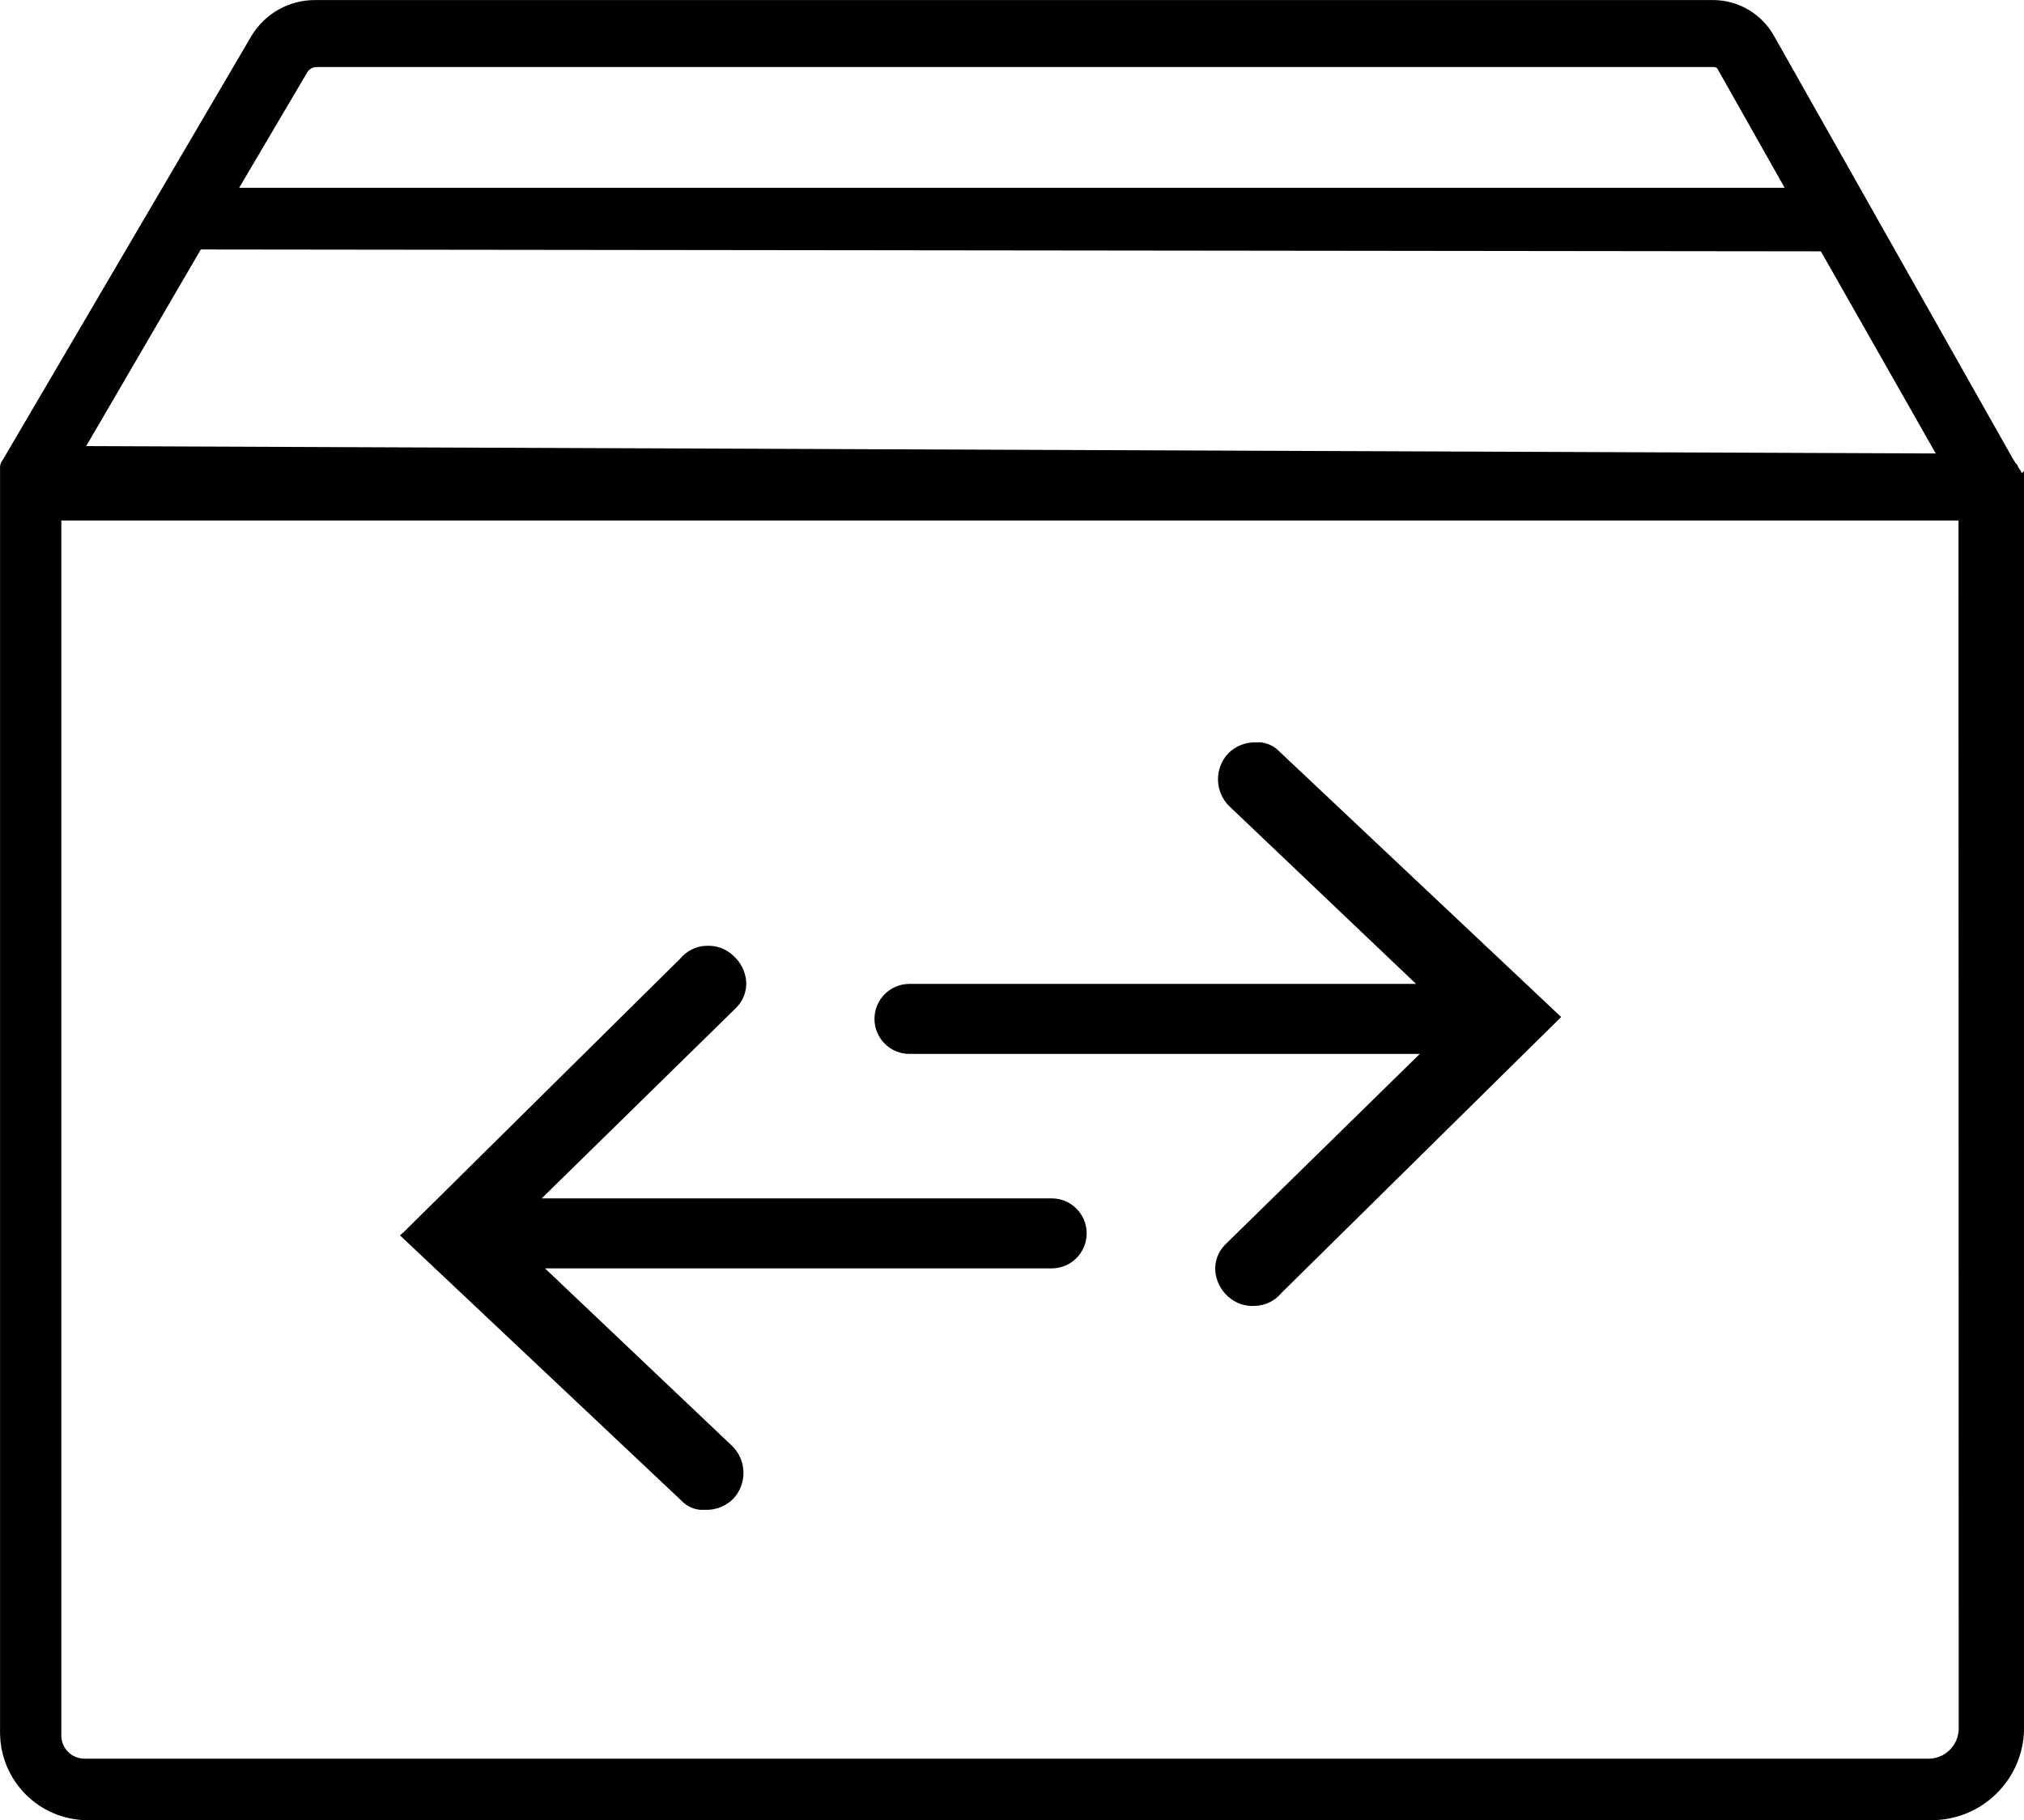 <?xml version="1.0" encoding="UTF-8"?>
<svg id="Layer_1" data-name="Layer 1" xmlns="http://www.w3.org/2000/svg" viewBox="0 0 195.16 175.5">
  <defs>
    <style>
      .cls-1 {
        stroke: #000;
        stroke-width: .15px;
      }
    </style>
  </defs>
  <g id="Group">
    <path id="Path_182" data-name="Path 182" class="cls-1" d="m165.7,6.65h0l6.51,11.53H22.93l6.67-11.31c.23-.32.6-.5,1-.48h134.66c.19,0,.37.09.45.26Zm28.77,38.31v-.07l-.09-.03s-.06-.09-.08-.14h0c-.06-.12-.13-.23-.21-.33L171.01,3.53h0c-1.16-2.1-3.36-3.42-5.76-3.45H30.42c-2.51-.02-4.83,1.29-6.12,3.44L.35,44.35c-.2.23-.29.52-.27.82H.08v121.94c.04,4.57,3.73,8.28,8.31,8.32h177.84c4.82.01,8.76-3.84,8.86-8.66V45.59l-.2.19c-.03-.2-.11-.38-.25-.54l-.17-.29ZM19.33,23.98l156.29.18,11.16,19.64-178.6-.71,11.14-19.11Zm169.61,142.78c-.06,1.57-1.31,2.83-2.88,2.89H8.19c-1.28.02-2.33-.99-2.35-2.27,0-.03,0-.06,0-.08V50.11h183.08l.02,116.65Z"/>
    <path id="Path_183" data-name="Path 183" d="m67.69,145.58h.35c1,.03,1.96-.36,2.67-1.07,1.37-1.48,1.29-3.78-.18-5.15l-17.98-17.06h48.86c1.86,0,3.37-1.51,3.37-3.38,0-1.86-1.51-3.37-3.37-3.37h-49.18l18.48-18.11.35-.35c.63-.66.95-1.56.89-2.47-.08-.95-.53-1.84-1.24-2.47-.71-.68-1.68-1.02-2.66-.95-.96.04-1.86.5-2.47,1.24l-26.64,26.35-.38.32,27.17,25.61c.52.54,1.22.85,1.97.87Z"/>
    <path id="Path_184" data-name="Path 184" d="m121.44,71.58h-.35c-1-.03-1.96.36-2.67,1.07-1.37,1.48-1.29,3.78.18,5.15l17.94,17.07h-48.85c-1.86,0-3.37,1.51-3.37,3.38,0,1.86,1.51,3.37,3.37,3.37h49.21l-18.48,18.11-.35.35c-.63.66-.95,1.56-.89,2.47.08.95.53,1.84,1.24,2.47.72.66,1.69.98,2.67.89.96-.04,1.86-.5,2.47-1.24l26.62-26.26.35-.35-27.17-25.6c-.5-.53-1.19-.85-1.93-.89Z"/>
  </g>
</svg>